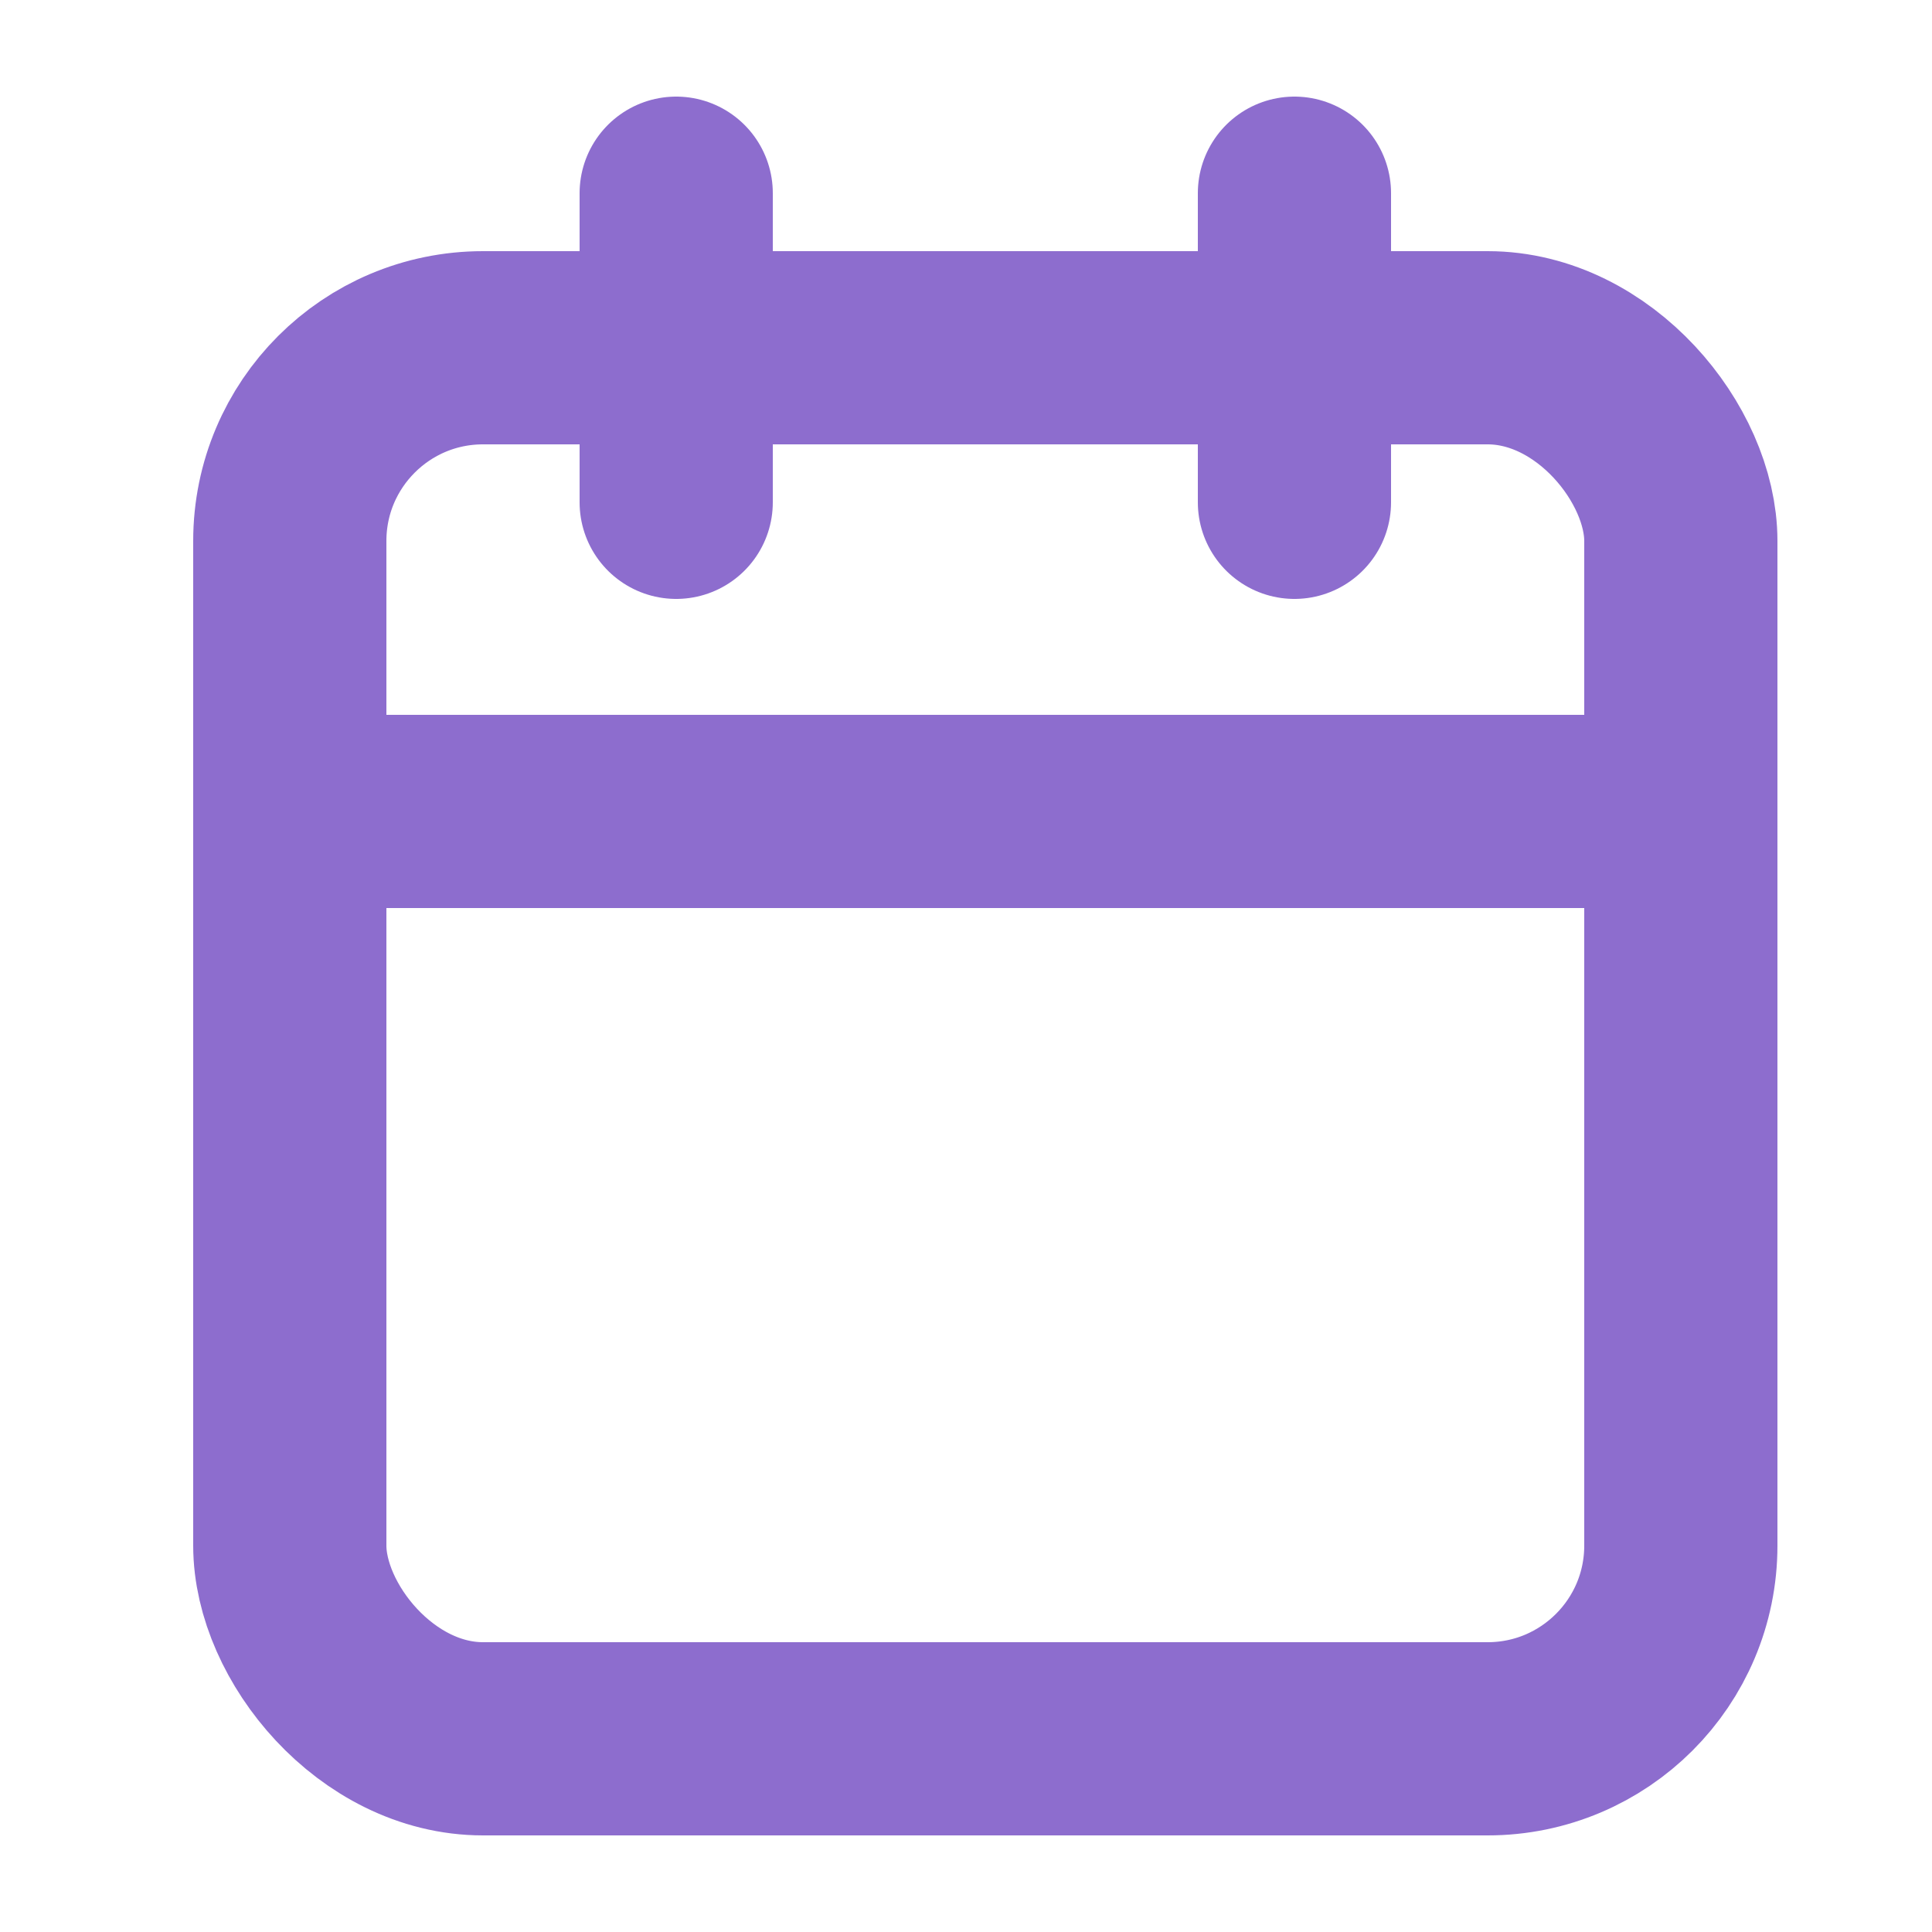<?xml version="1.0" encoding="UTF-8"?>
<svg width="20px" height="20px" viewBox="0 0 20 20" version="1.1" xmlns="http://www.w3.org/2000/svg" xmlns:xlink="http://www.w3.org/1999/xlink">
    <title>icon / calendar</title>
    <g id="icon-/-calendar" stroke="none" stroke-width="1" fill="none" fill-rule="evenodd" stroke-linecap="round" stroke-linejoin="round">
        <g id="calendar" transform="translate(3, 2)" stroke="#8D6DCE" stroke-width="2">
            <rect id="Rectangle-path" x="0" y="1.6" width="14.4" height="14.4" rx="2"></rect>
            <line x1="10.4" y1="0" x2="10.4" y2="3.2" id="Shape"></line>
            <line x1="4" y1="0" x2="4" y2="3.2" id="Shape"></line>
            <line x1="0" y1="6.4" x2="14.4" y2="6.4" id="Shape"></line>
        </g>
    </g>
</svg>